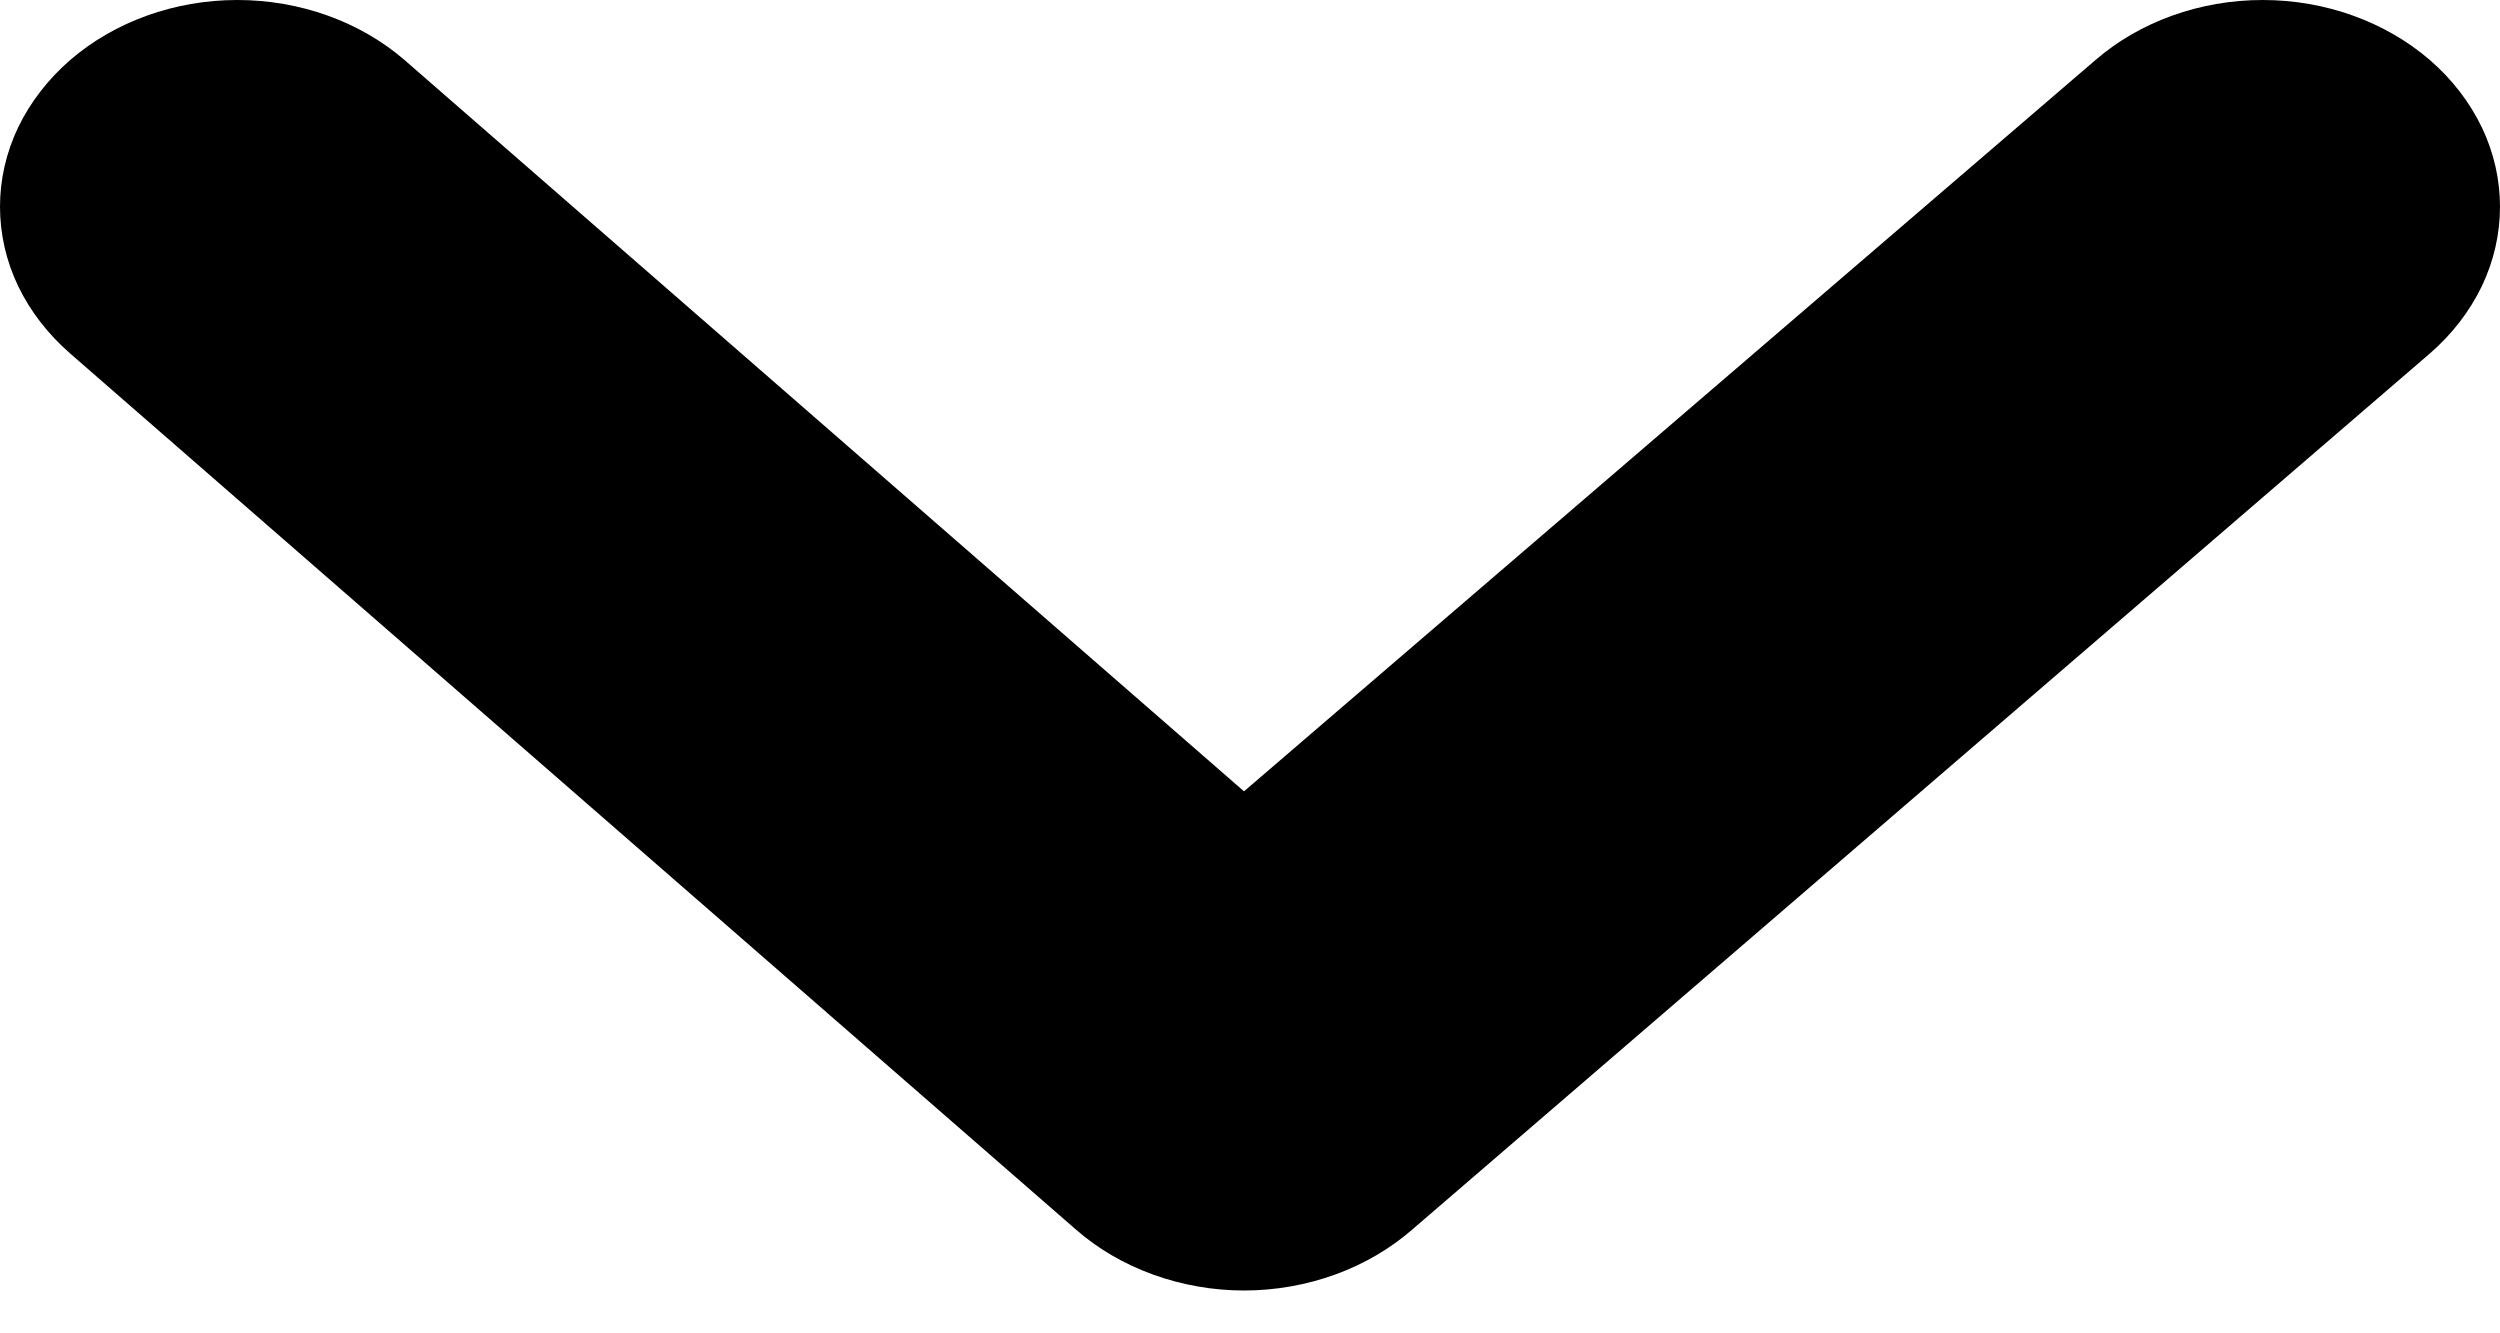 <svg width="15" height="8" viewBox="0 0 15 8" fill="none" xmlns="http://www.w3.org/2000/svg">
<path d="M14.579 0.36C14.312 0.13 13.952 0 13.576 0C13.2 0 12.839 0.13 12.573 0.36L7.464 4.748L2.427 0.36C2.161 0.13 1.8 0 1.424 0C1.048 0 0.688 0.13 0.421 0.36C0.288 0.476 0.182 0.613 0.109 0.764C0.037 0.915 0 1.077 0 1.24C0 1.404 0.037 1.566 0.109 1.717C0.182 1.868 0.288 2.005 0.421 2.121L6.454 7.376C6.586 7.492 6.744 7.584 6.917 7.647C7.091 7.71 7.277 7.743 7.464 7.743C7.652 7.743 7.838 7.71 8.012 7.647C8.185 7.584 8.342 7.492 8.475 7.376L14.579 2.121C14.713 2.005 14.818 1.868 14.891 1.717C14.963 1.566 15 1.404 15 1.24C15 1.077 14.963 0.915 14.891 0.764C14.818 0.613 14.713 0.476 14.579 0.36Z" fill="black"/>
</svg>

